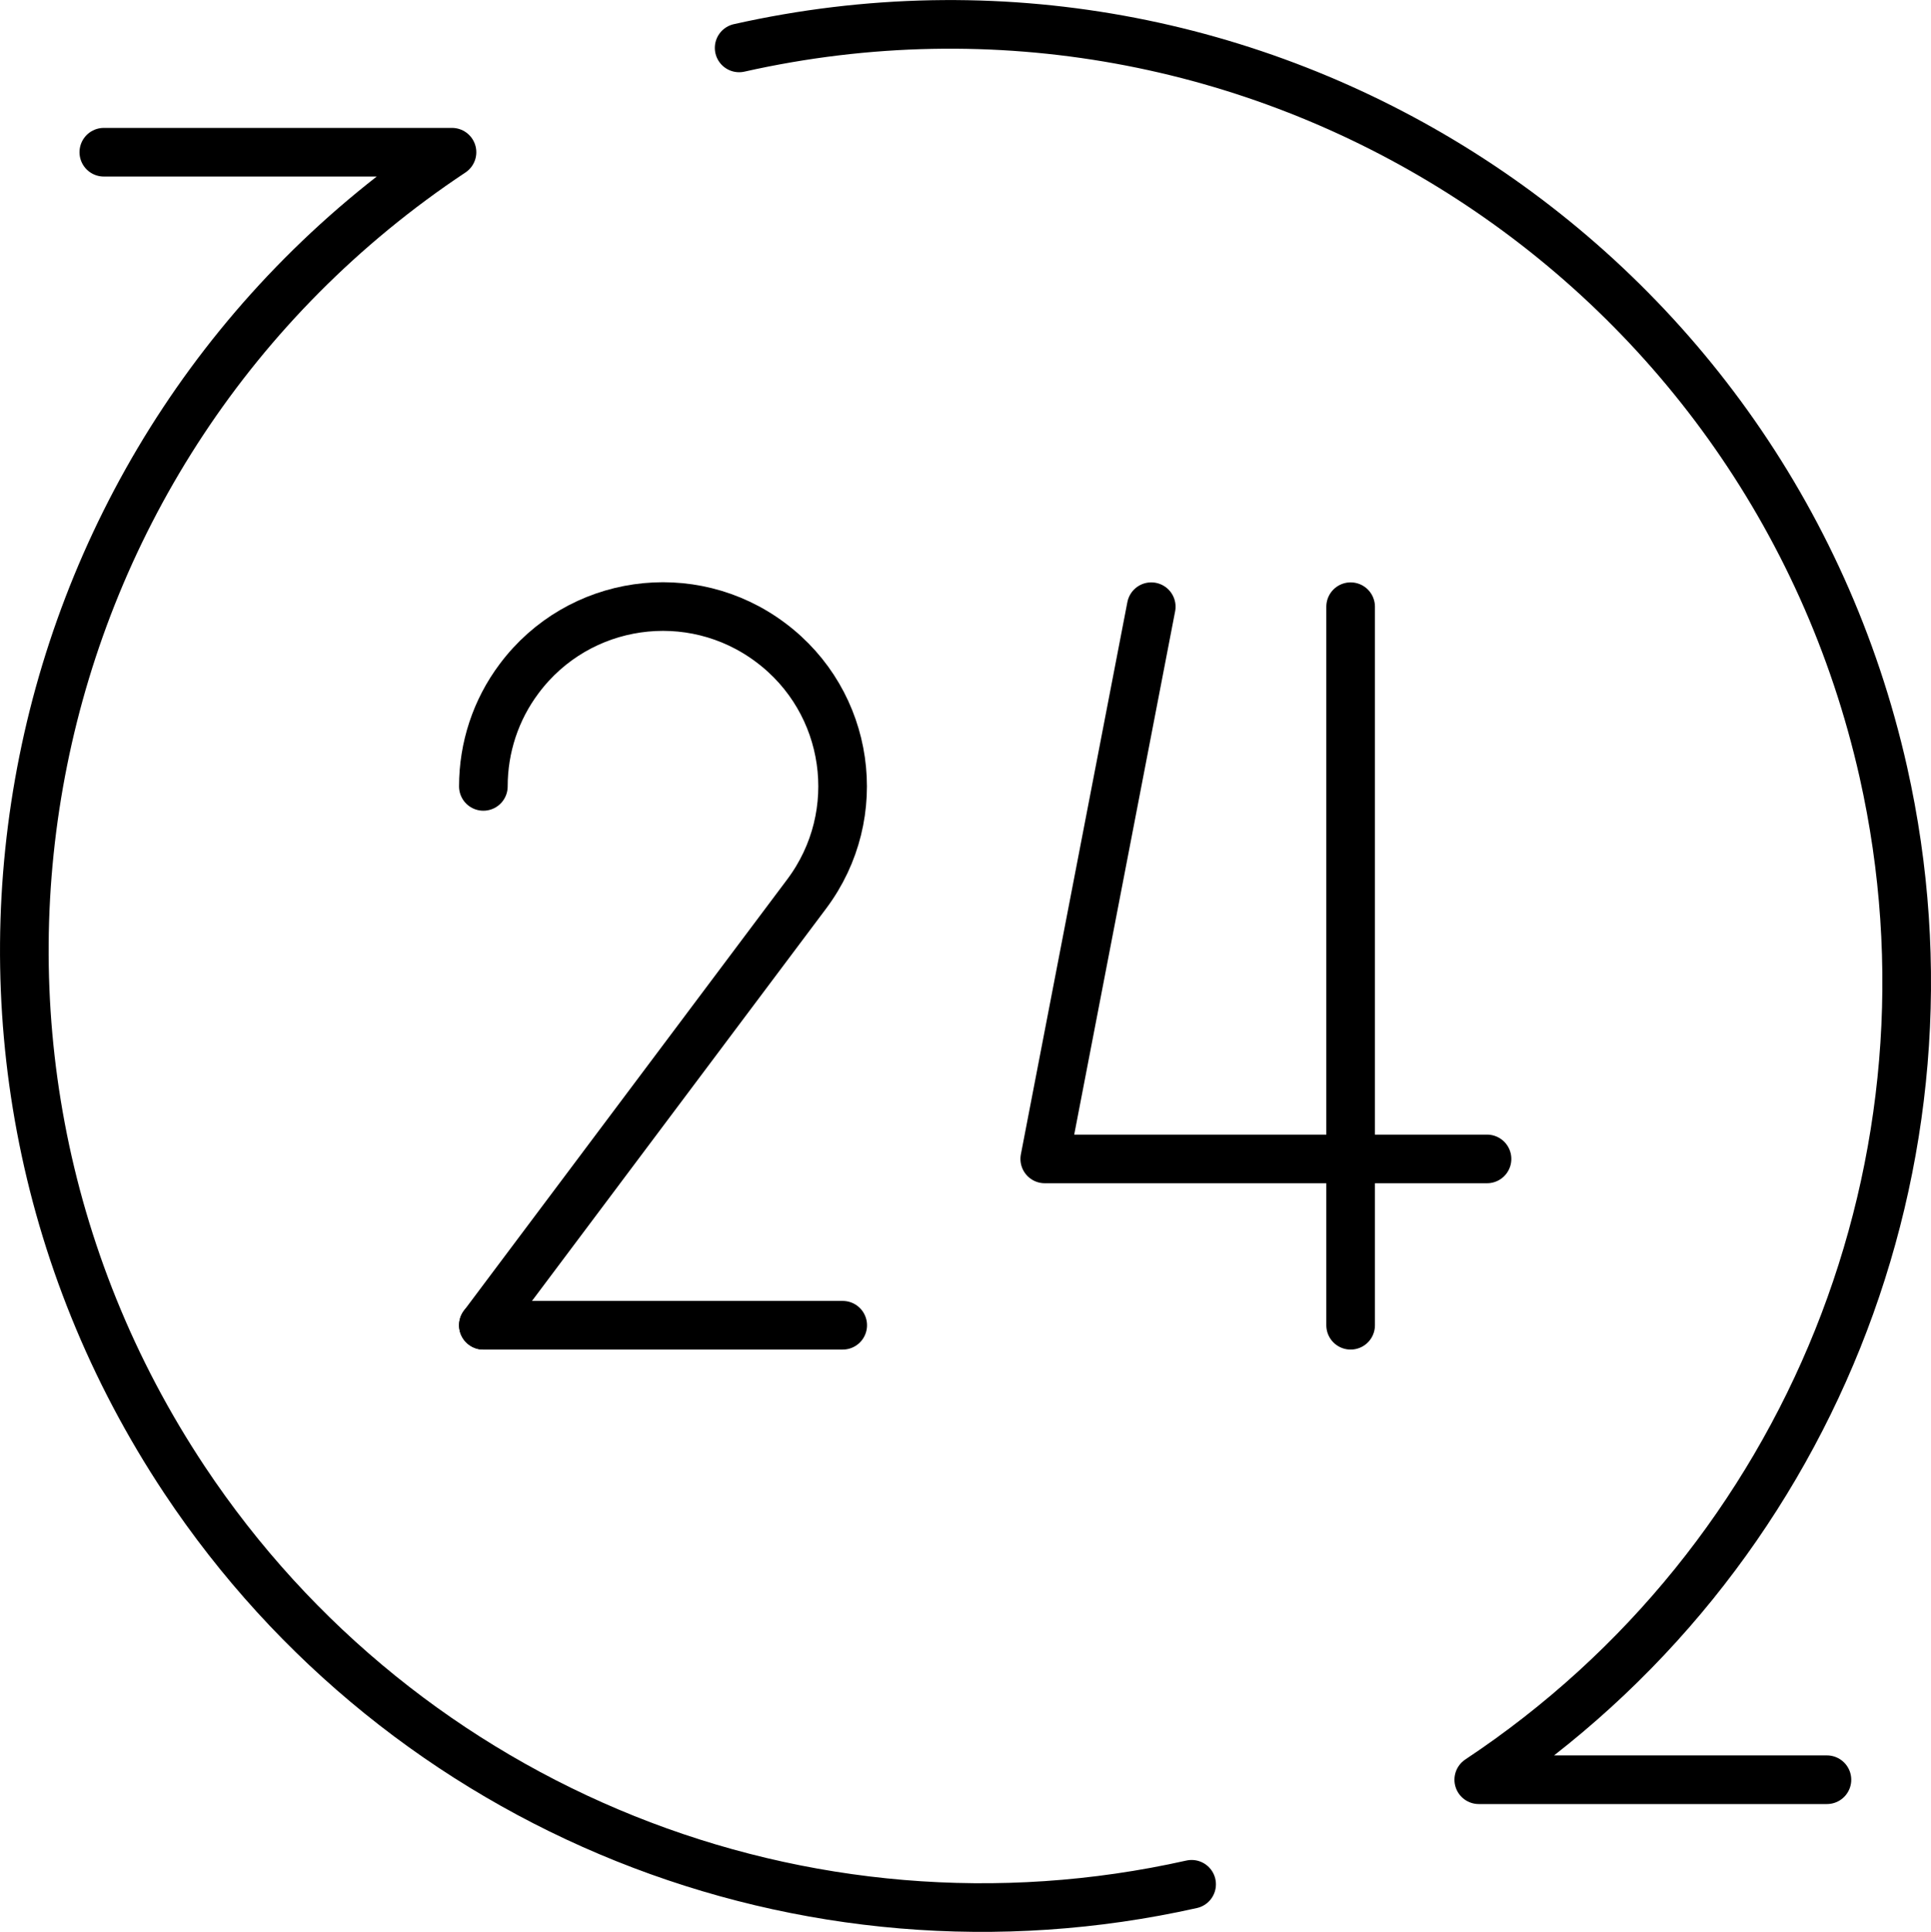 <?xml version="1.0" encoding="UTF-8"?> <svg xmlns="http://www.w3.org/2000/svg" id="Layer_1" version="1.1" viewBox="0 0 79.42 79.44"><defs><style> .st0 { fill: none; stroke: #000; stroke-linecap: round; stroke-linejoin: round; stroke-width: 2px; } </style></defs><g id="Group_24"><g id="Group_39"><path id="Path_12" class="st0" d="M19.88,54.5l13.3-17.74c2.45-3.27,1.78-7.9-1.49-10.34-3.27-2.45-7.9-1.78-10.34,1.49-.96,1.28-1.47,2.83-1.47,4.43"></path><line id="Line_51" class="st0" x1="19.88" y1="54.5" x2="34.66" y2="54.5"></line><path id="Path_13" class="st0" d="M47.35,24.95l-4.38,22.71h18.19"></path><line id="Line_52" class="st0" x1="55.55" y1="24.95" x2="55.55" y2="54.5"></line><path id="Path_14" class="st0" d="M4.27,6.26h14.32C.47,18.3-4.45,42.74,7.59,60.86c9.03,13.59,25.5,20.2,41.42,16.63"></path><path id="Path_15" class="st0" d="M30.4,1.97c21.22-4.77,42.28,8.56,47.06,29.78,3.58,15.93-3.04,32.42-16.64,41.44h14.32"></path></g></g></svg> 